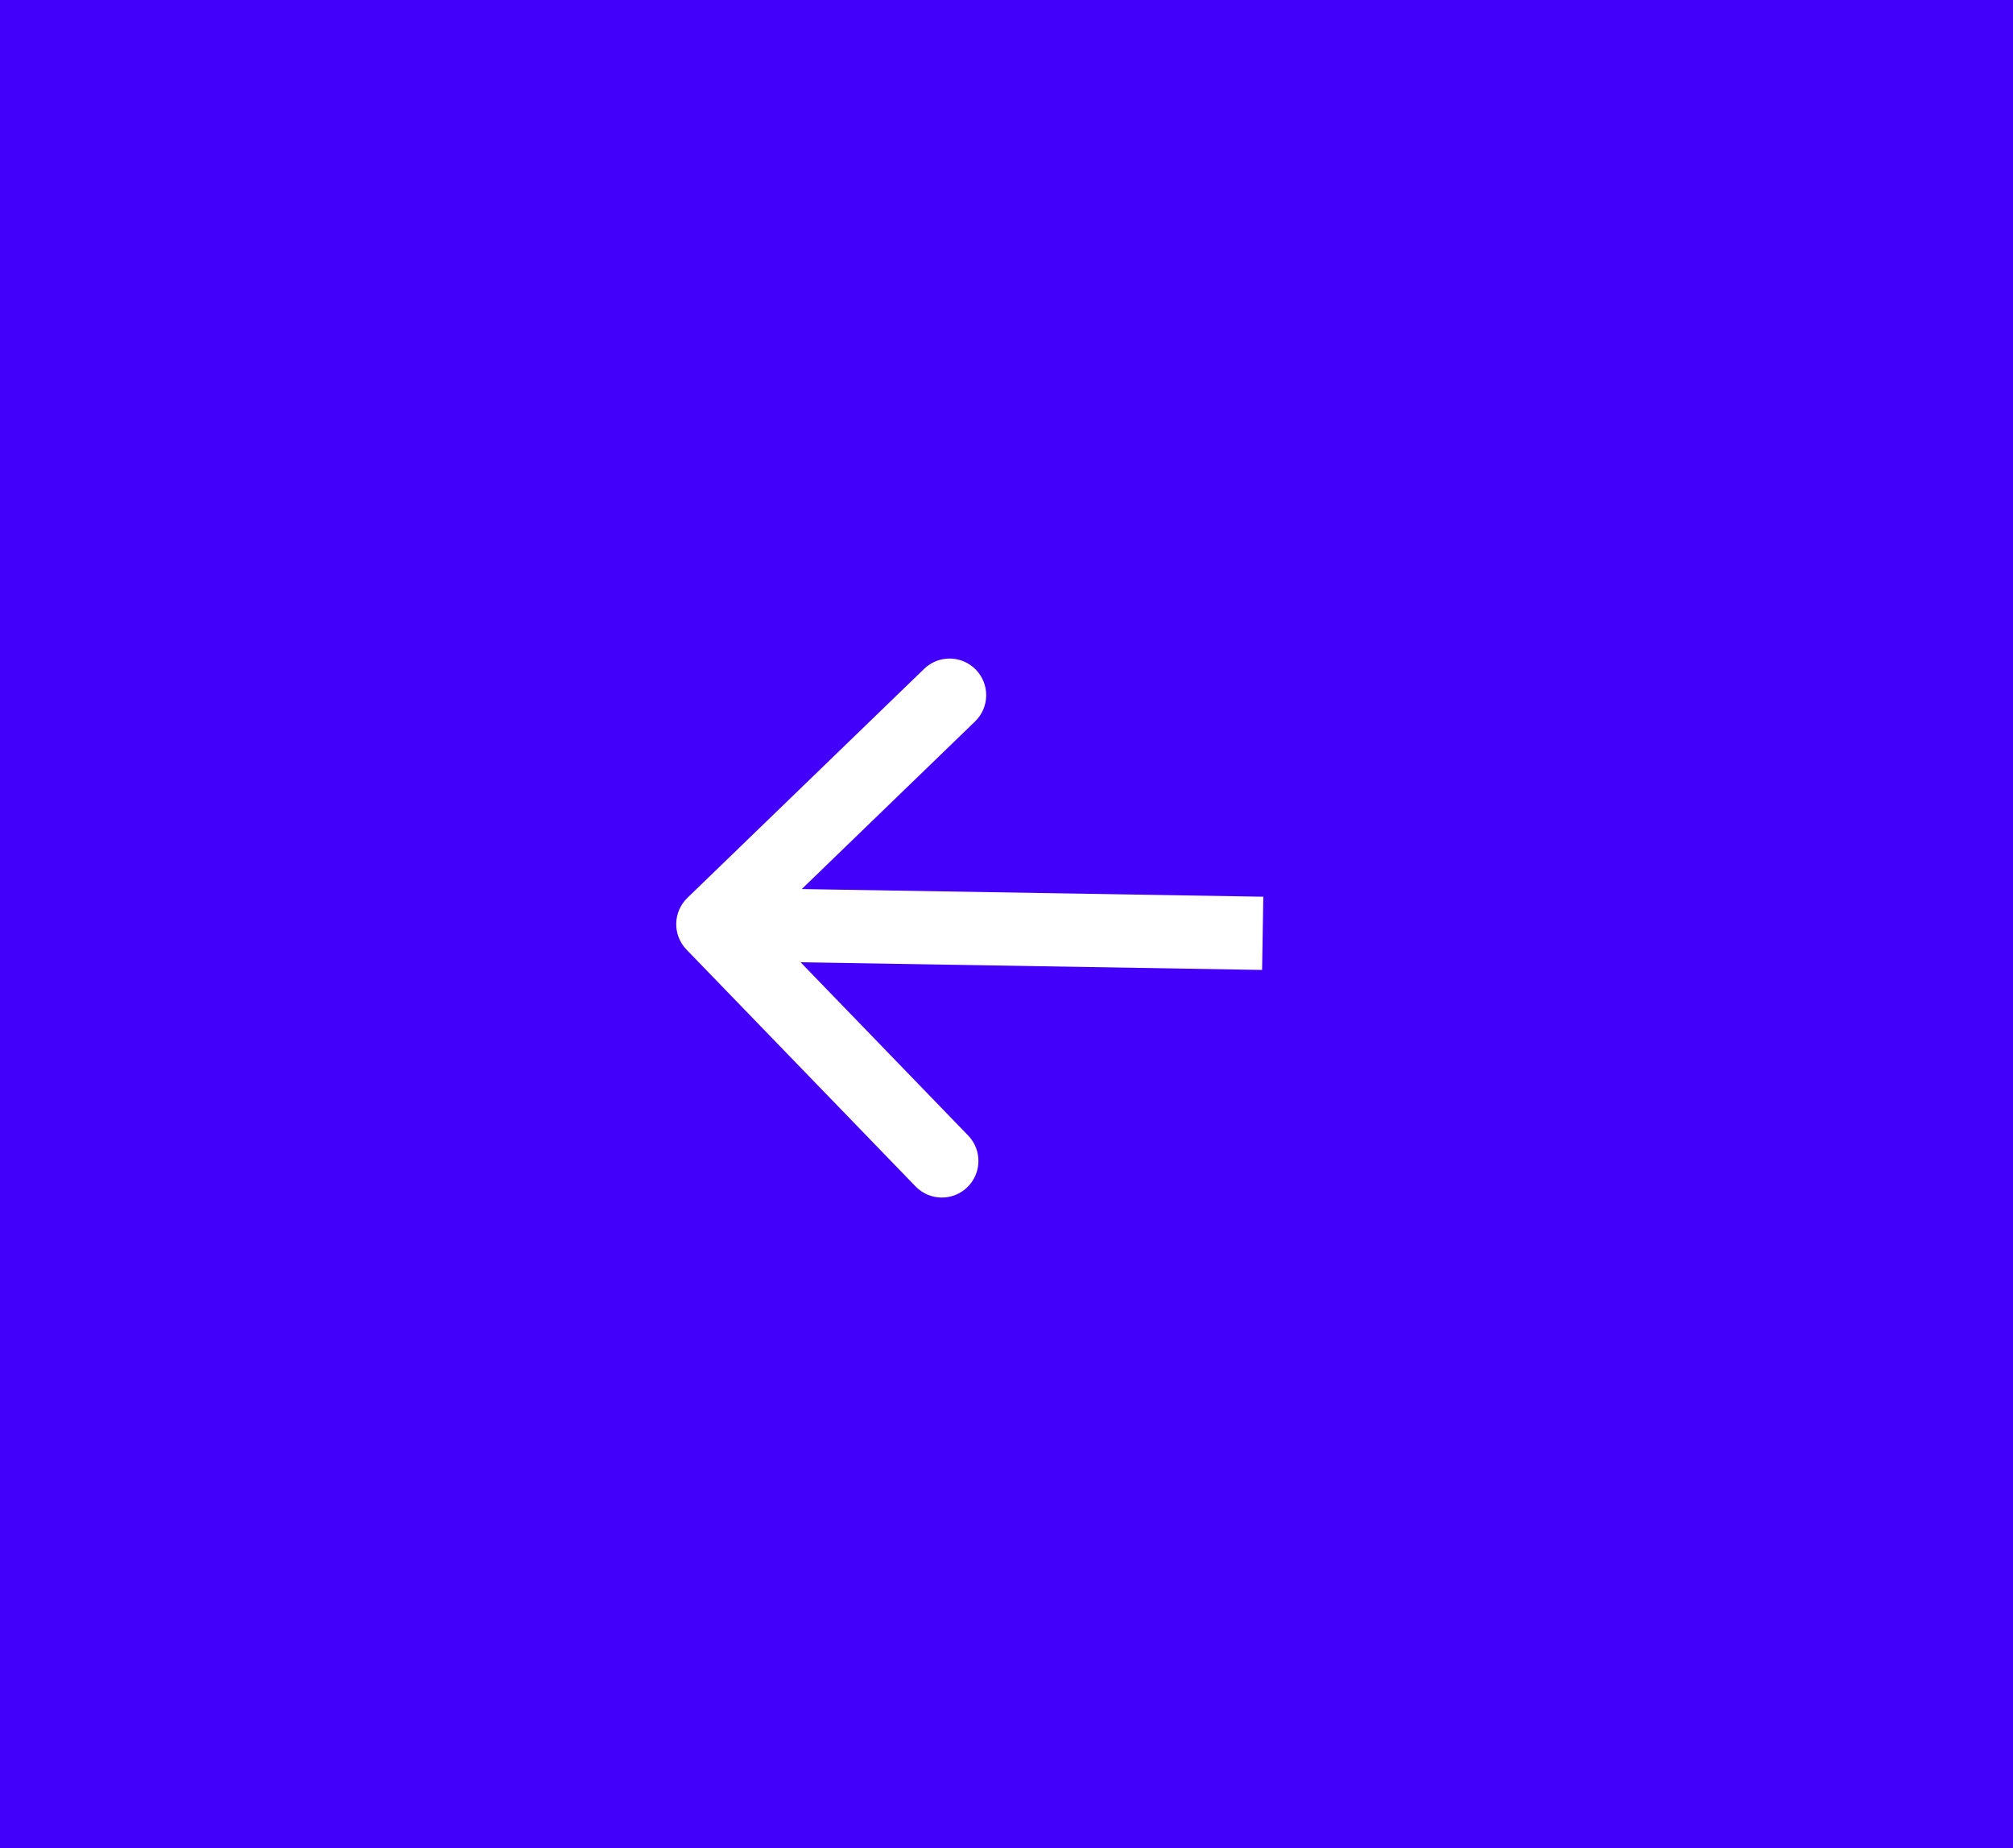 <?xml version="1.0" encoding="UTF-8"?> <svg xmlns="http://www.w3.org/2000/svg" width="110" height="101" viewBox="0 0 110 101" fill="none"> <rect width="110" height="101" fill="#4200FA"></rect> <path d="M37.562 49.062C36.768 49.83 36.747 51.097 37.515 51.891L50.029 64.828C50.797 65.622 52.063 65.643 52.857 64.876C53.651 64.108 53.672 62.841 52.904 62.047L41.78 50.547L53.281 39.423C54.075 38.655 54.096 37.389 53.328 36.595C52.56 35.801 51.294 35.78 50.5 36.548L37.562 49.062ZM69.033 49L38.986 48.5L38.919 52.5L68.967 53L69.033 49Z" fill="white"></path> </svg> 